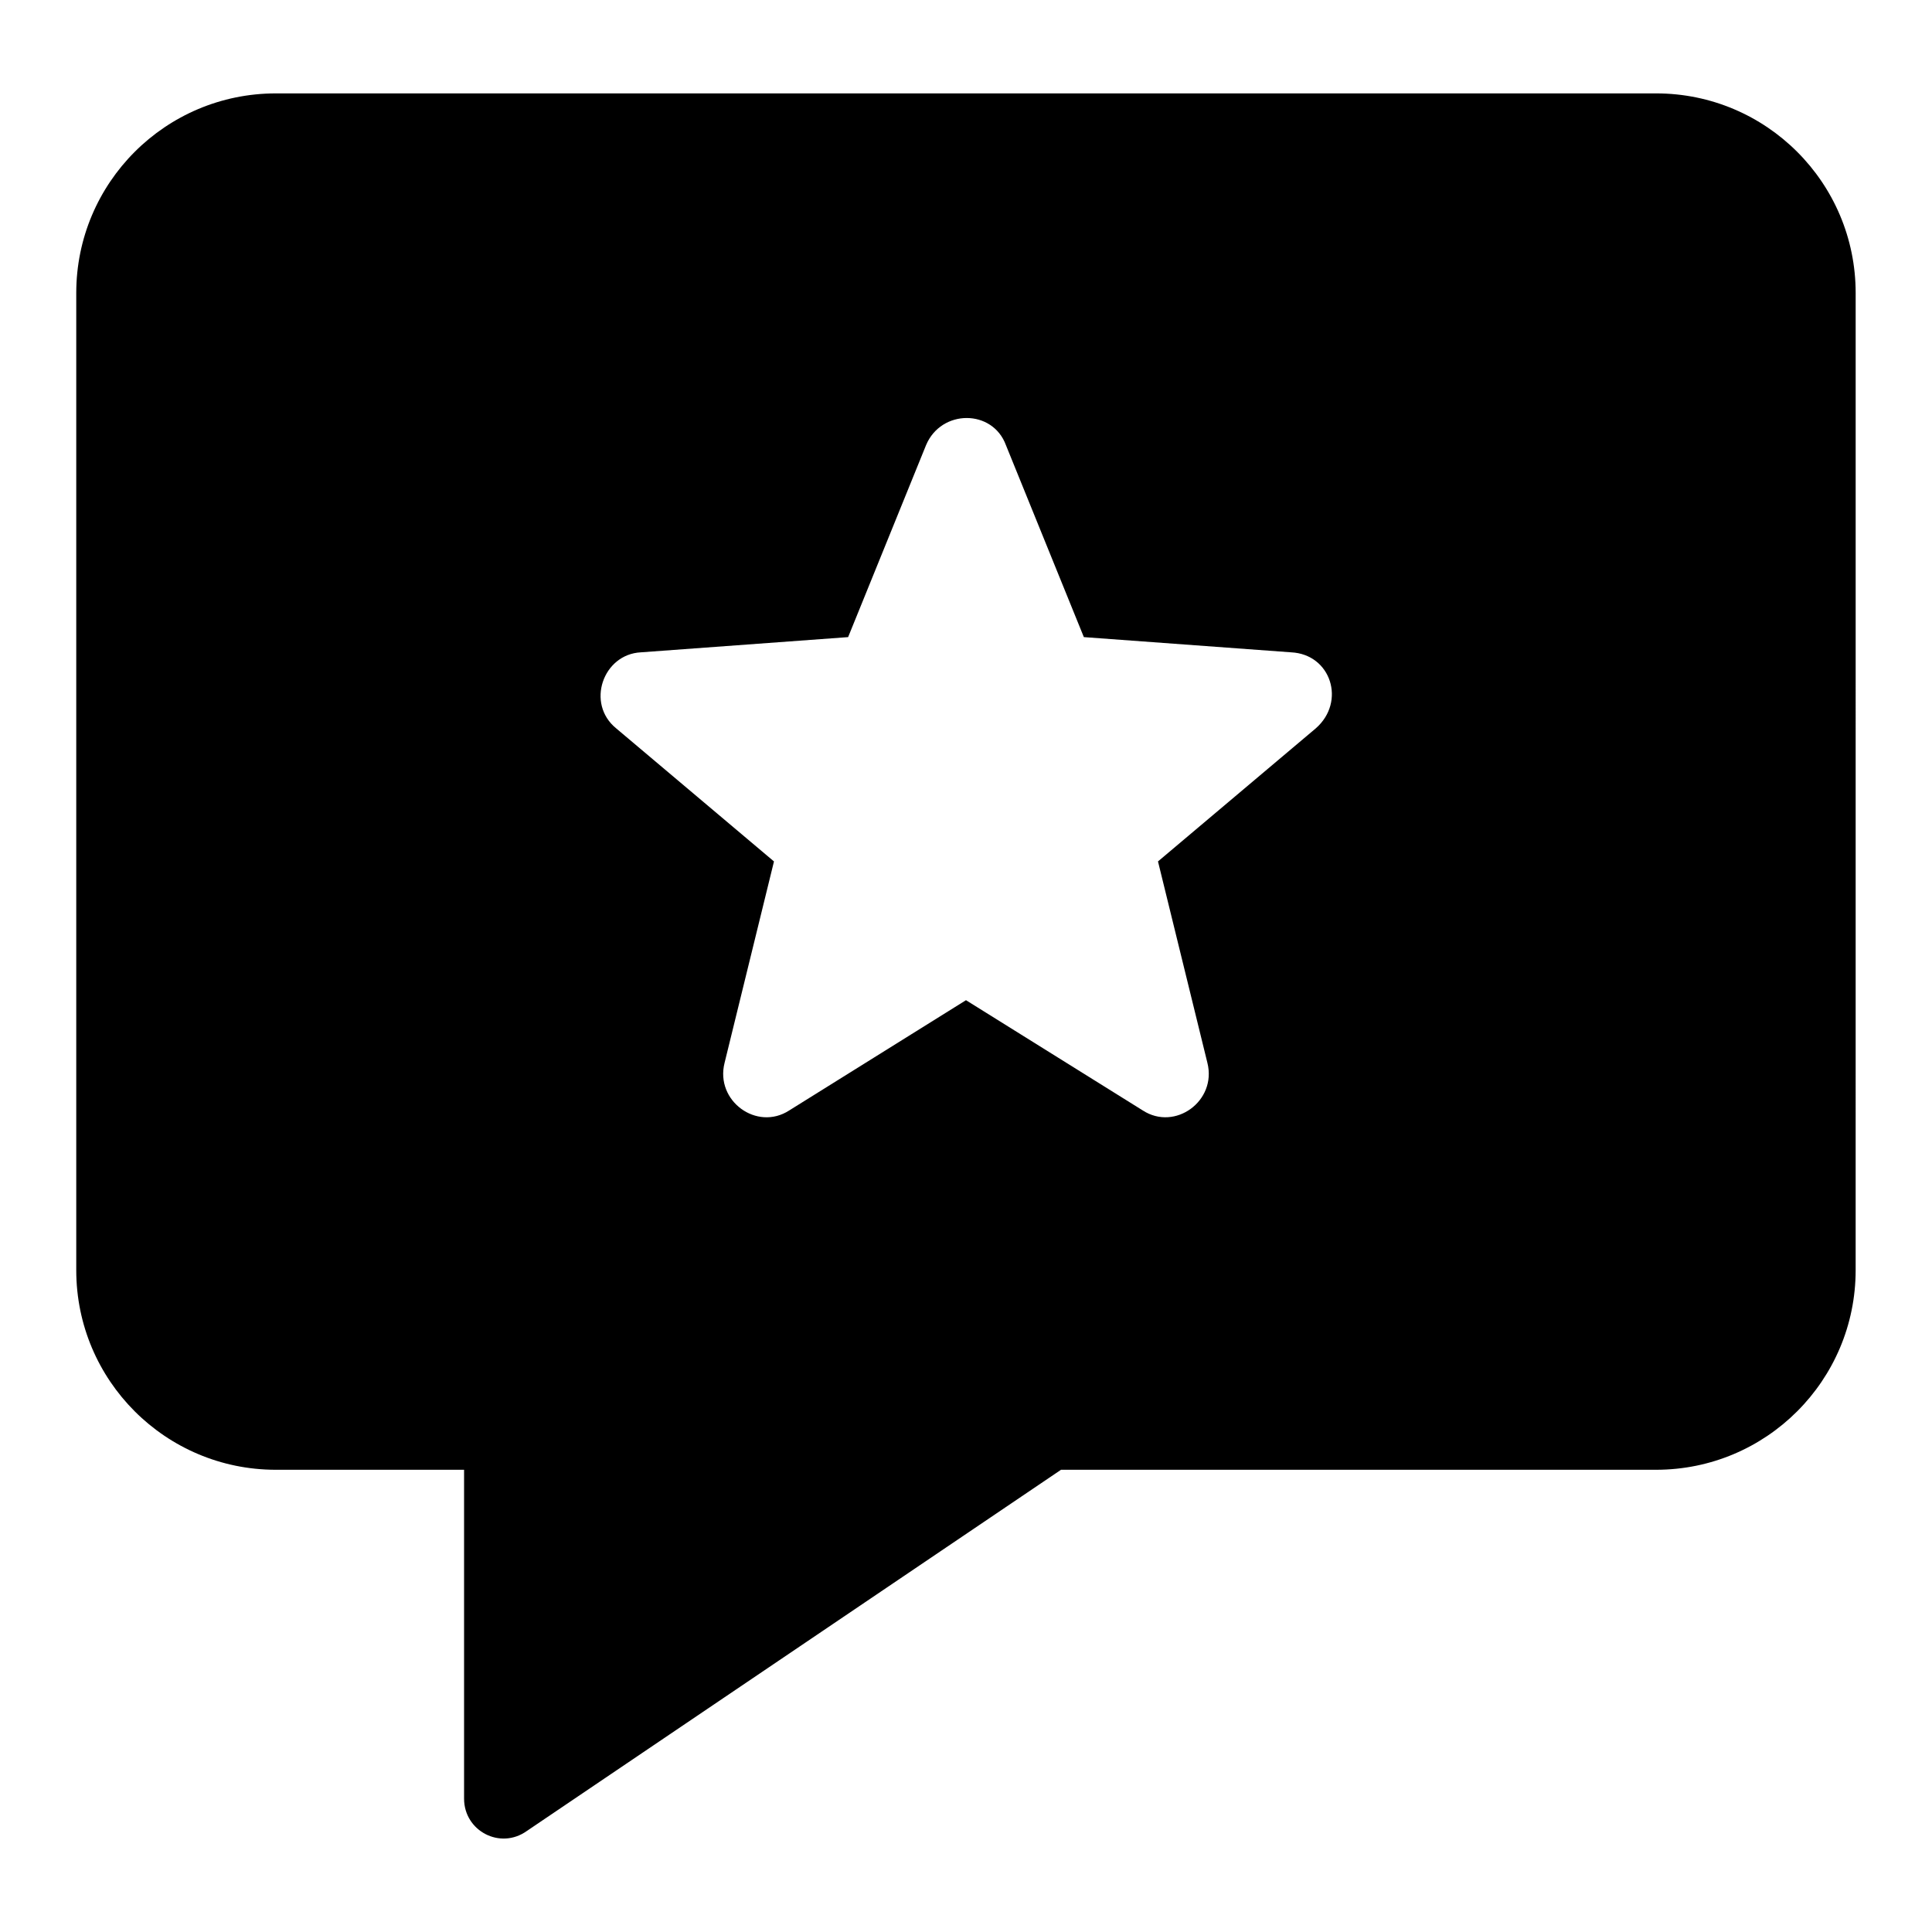 <?xml version="1.0" encoding="UTF-8"?>
<!-- Uploaded to: SVG Repo, www.svgrepo.com, Generator: SVG Repo Mixer Tools -->
<svg fill="#000000" width="800px" height="800px" version="1.1" viewBox="144 144 512 512" xmlns="http://www.w3.org/2000/svg">
 <path d="m582.88 168.75h-365.77c-29.223 0-52.902 23.68-52.902 52.898v258.96c0 29.223 23.68 52.898 52.898 52.898h49.879v87.16c0 8.566 9.574 13.602 16.625 8.566l141.57-95.727h157.69c29.223 0 52.898-23.68 52.898-52.898l0.004-258.96c0-29.219-23.68-52.898-52.898-52.898zm-90.184 168.27-41.816 35.266 13.098 53.402c2.519 10.078-8.566 18.137-17.129 12.594l-46.852-29.219-46.855 29.223c-8.566 5.543-19.648-2.519-17.129-12.594l13.098-53.402-41.816-35.266c-8.062-6.551-3.527-19.648 6.551-20.152l54.914-4.031 20.656-50.883c4.031-9.574 17.633-9.574 21.16 0l20.656 50.883 54.914 4.031c10.582 0.5 14.613 13.094 6.551 20.148z"/>
</svg>